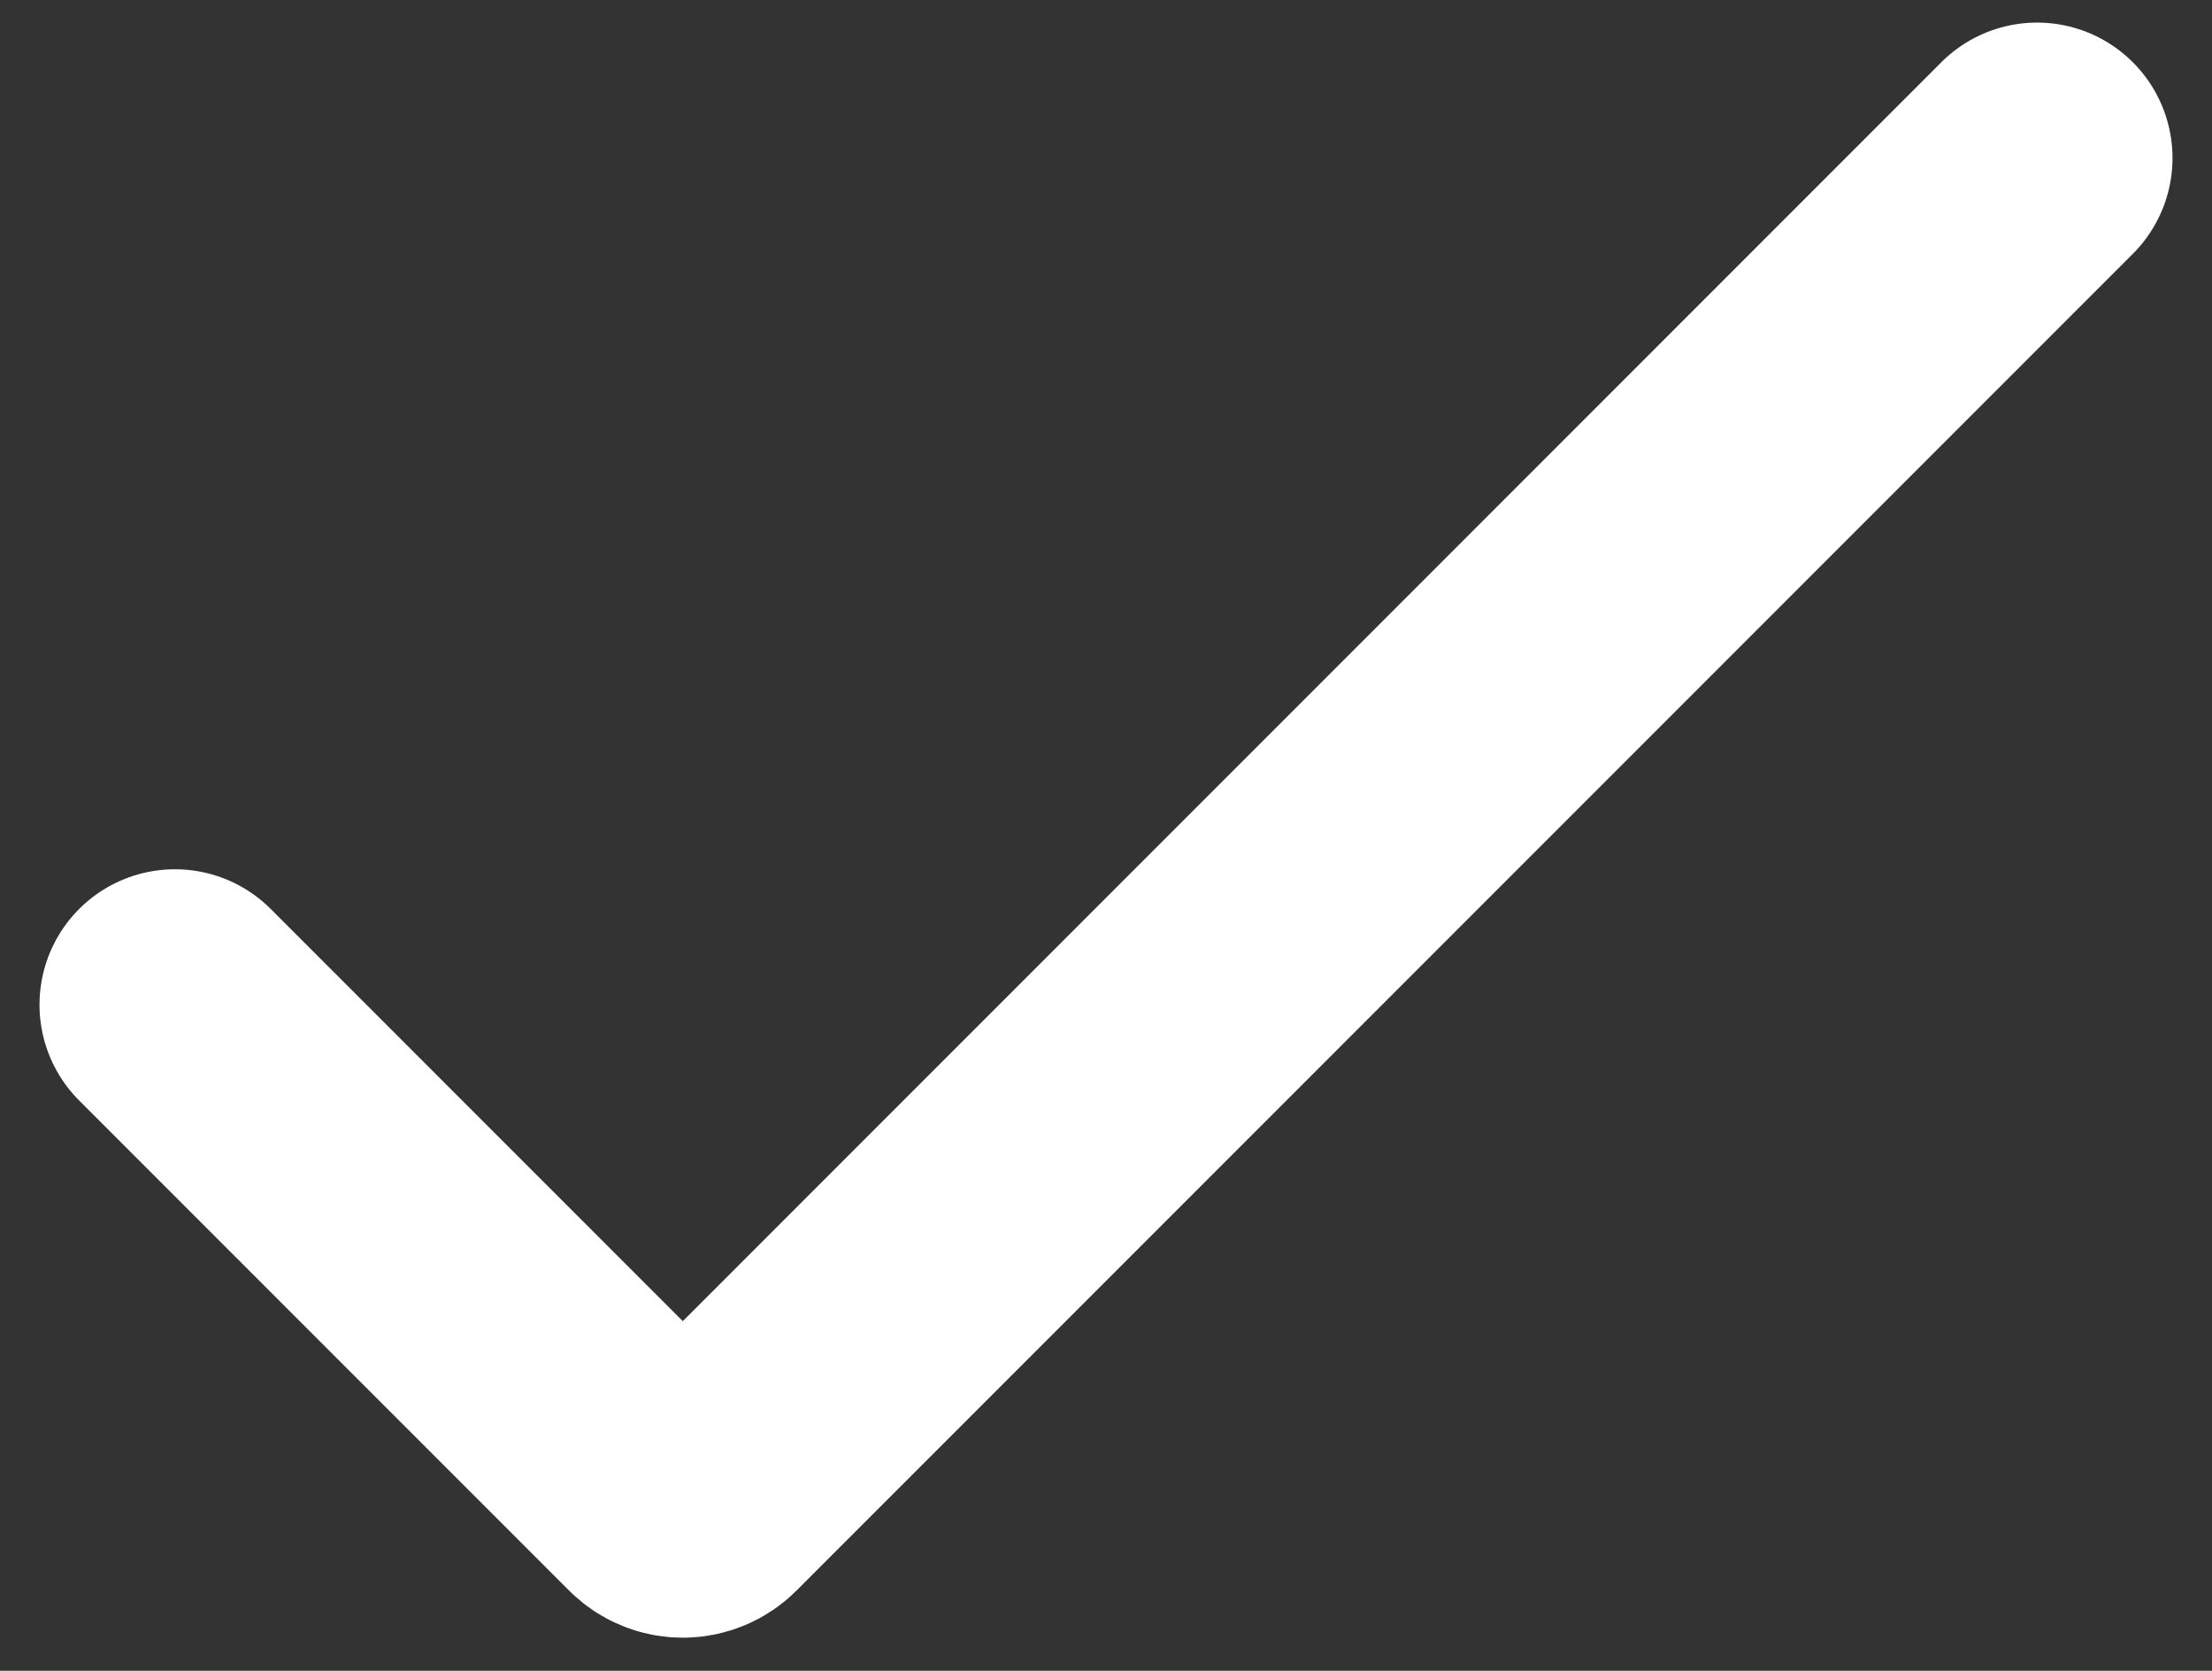 <?xml version="1.0" encoding="UTF-8"?> <svg xmlns="http://www.w3.org/2000/svg" width="49" height="37" viewBox="0 0 49 37" fill="none"><rect x="0" y="0" width="49" height="37" fill="#333333" stroke="none"/><path d="M3.875 22.25L14.727 33.102C14.833 33.208 14.976 33.267 15.125 33.267C15.274 33.267 15.417 33.208 15.523 33.102L45.125 3.5" stroke="white" stroke-width="6" stroke-linecap="round"></path></svg> 